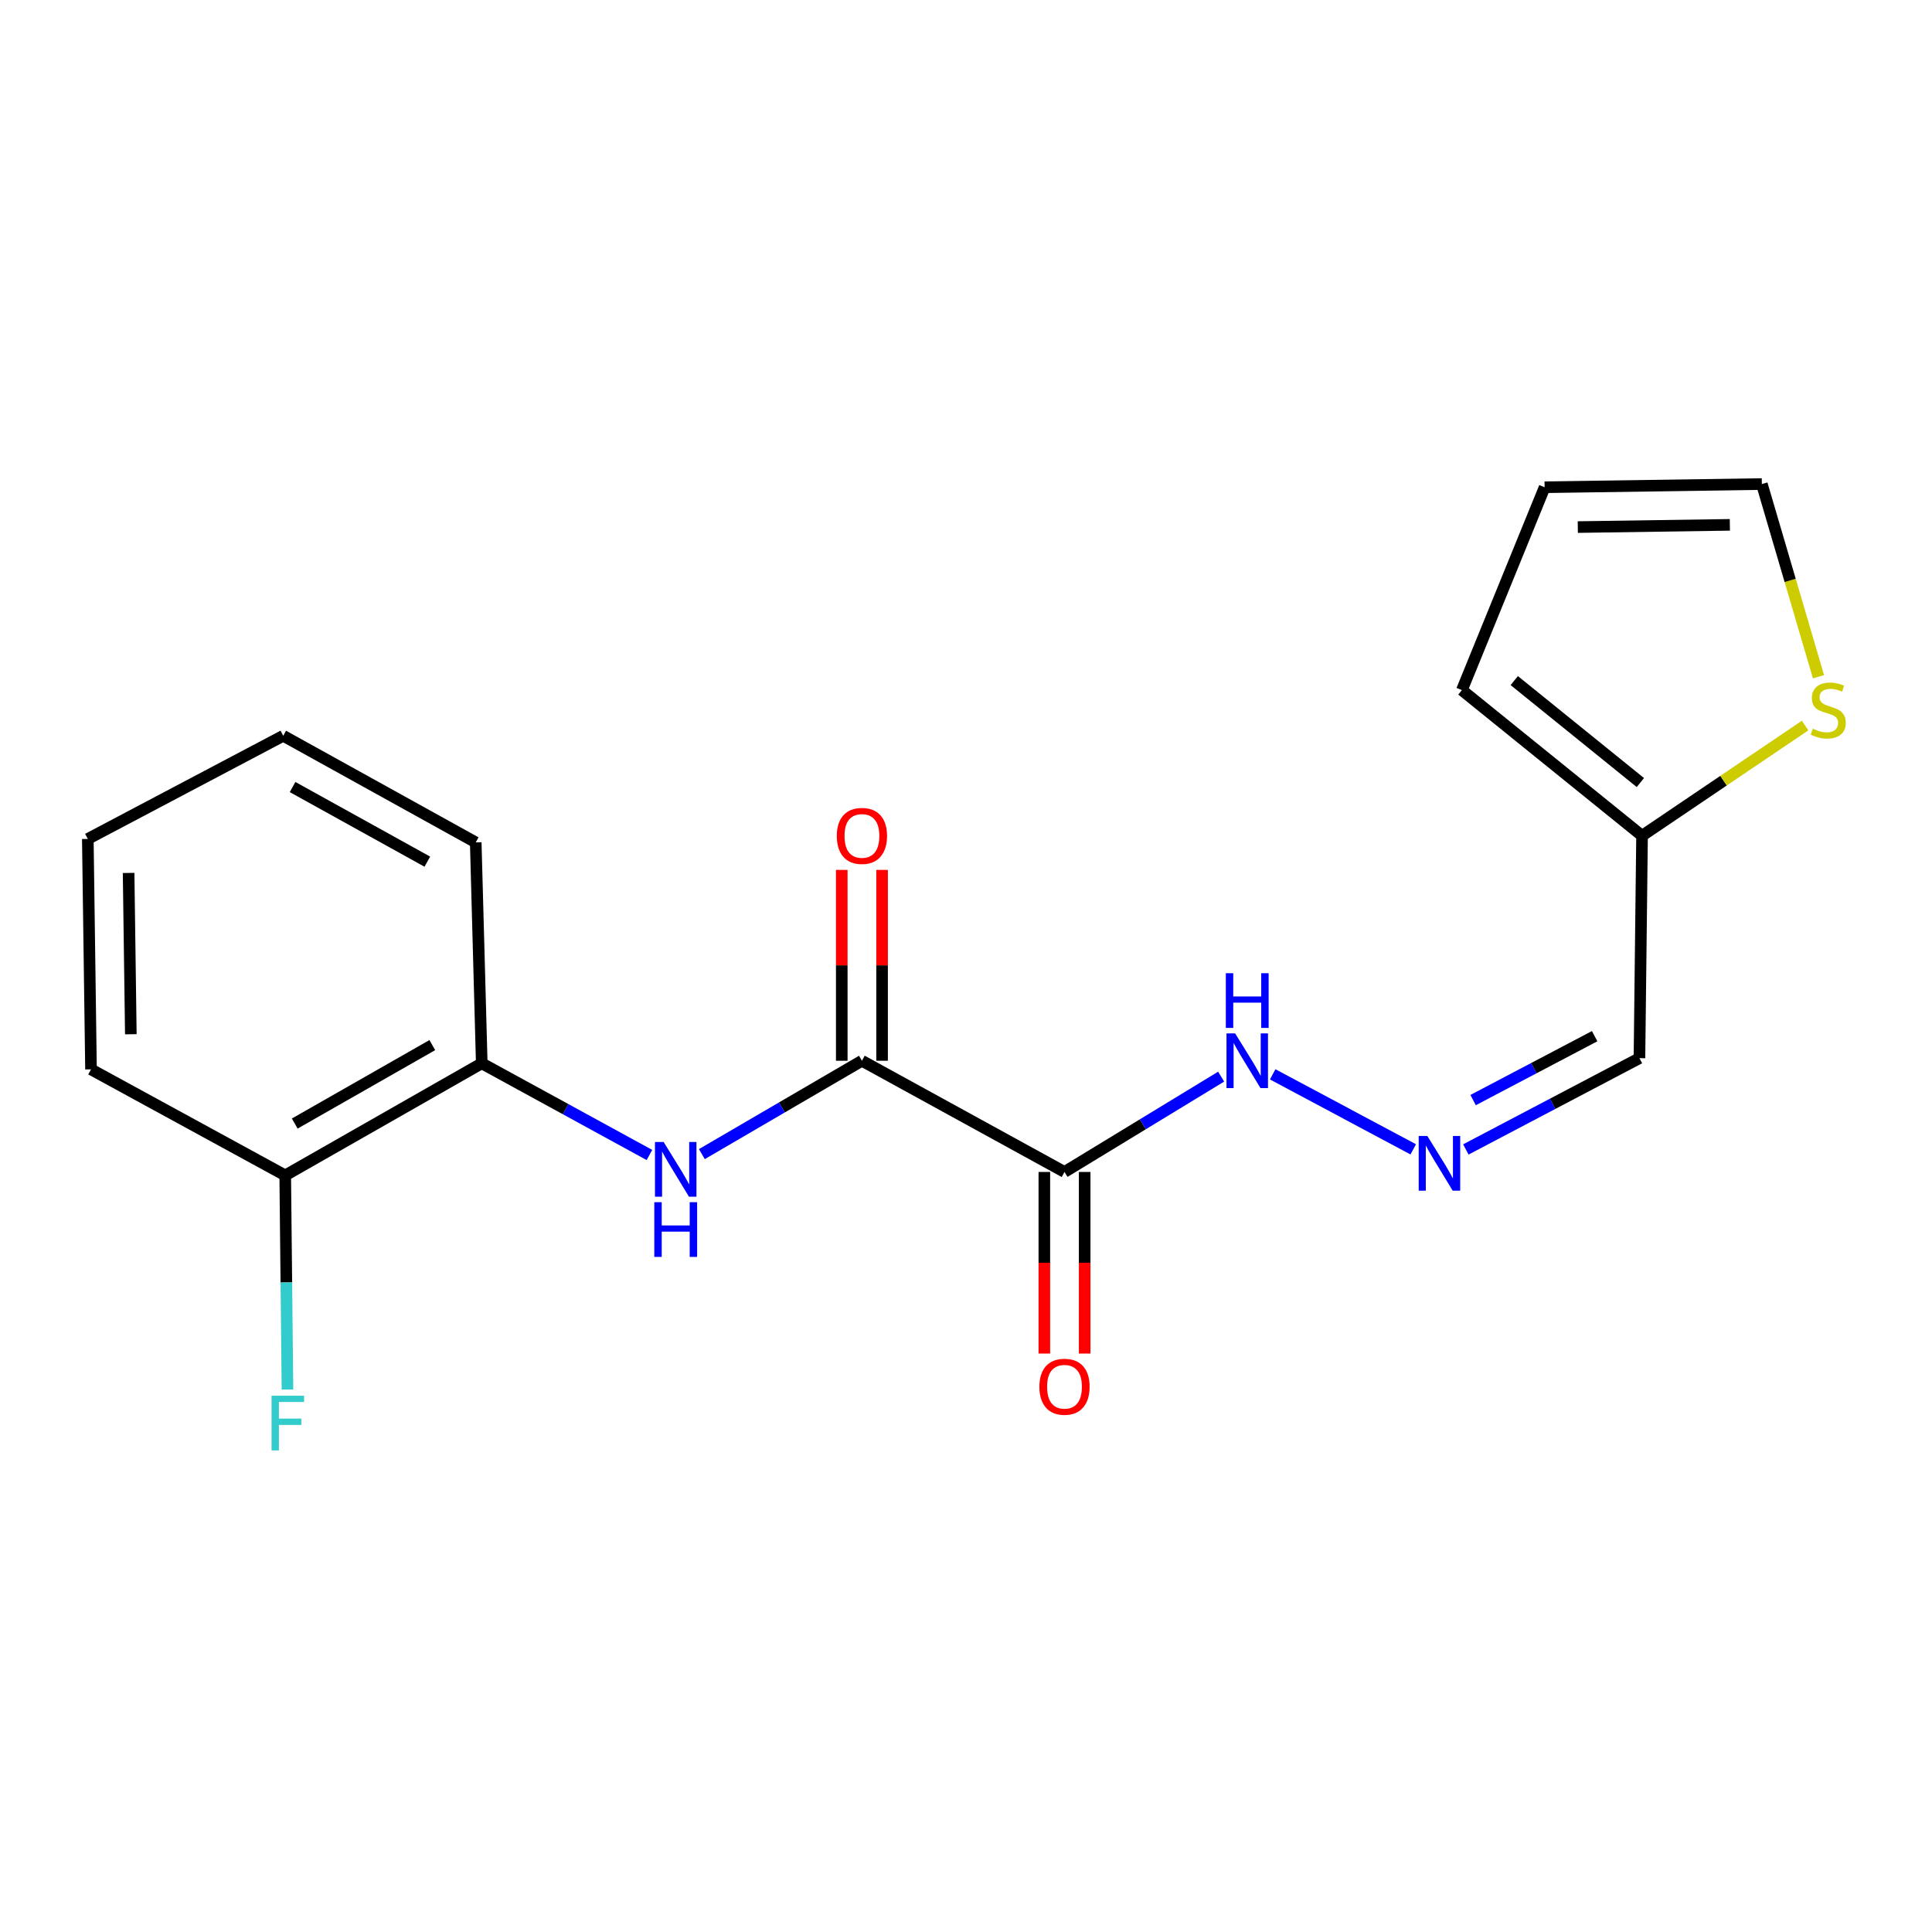 <?xml version='1.0' encoding='iso-8859-1'?>
<svg version='1.1' baseProfile='full'
              xmlns='http://www.w3.org/2000/svg'
                      xmlns:rdkit='http://www.rdkit.org/xml'
                      xmlns:xlink='http://www.w3.org/1999/xlink'
                  xml:space='preserve'
width='1000px' height='1000px' viewBox='0 0 1000 1000'>
<!-- END OF HEADER -->
<rect style='opacity:1.0;fill:#FFFFFF;stroke:none' width='1000' height='1000' x='0' y='0'> </rect>
<path class='bond-0' d='M 550.984,606.604 L 446.129,549.046' style='fill:none;fill-rule:evenodd;stroke:#000000;stroke-width:6px;stroke-linecap:butt;stroke-linejoin:miter;stroke-opacity:1' />
<path class='bond-6' d='M 550.984,606.604 L 591.522,581.935' style='fill:none;fill-rule:evenodd;stroke:#000000;stroke-width:6px;stroke-linecap:butt;stroke-linejoin:miter;stroke-opacity:1' />
<path class='bond-6' d='M 591.522,581.935 L 632.06,557.266' style='fill:none;fill-rule:evenodd;stroke:#0000FF;stroke-width:6px;stroke-linecap:butt;stroke-linejoin:miter;stroke-opacity:1' />
<path class='bond-8' d='M 540.551,606.604 L 540.551,653.601' style='fill:none;fill-rule:evenodd;stroke:#000000;stroke-width:6px;stroke-linecap:butt;stroke-linejoin:miter;stroke-opacity:1' />
<path class='bond-8' d='M 540.551,653.601 L 540.551,700.598' style='fill:none;fill-rule:evenodd;stroke:#FF0000;stroke-width:6px;stroke-linecap:butt;stroke-linejoin:miter;stroke-opacity:1' />
<path class='bond-8' d='M 561.418,606.604 L 561.418,653.601' style='fill:none;fill-rule:evenodd;stroke:#000000;stroke-width:6px;stroke-linecap:butt;stroke-linejoin:miter;stroke-opacity:1' />
<path class='bond-8' d='M 561.418,653.601 L 561.418,700.598' style='fill:none;fill-rule:evenodd;stroke:#FF0000;stroke-width:6px;stroke-linecap:butt;stroke-linejoin:miter;stroke-opacity:1' />
<path class='bond-1' d='M 446.129,549.046 L 404.704,573.207' style='fill:none;fill-rule:evenodd;stroke:#000000;stroke-width:6px;stroke-linecap:butt;stroke-linejoin:miter;stroke-opacity:1' />
<path class='bond-1' d='M 404.704,573.207 L 363.278,597.368' style='fill:none;fill-rule:evenodd;stroke:#0000FF;stroke-width:6px;stroke-linecap:butt;stroke-linejoin:miter;stroke-opacity:1' />
<path class='bond-9' d='M 456.563,549.046 L 456.563,499.652' style='fill:none;fill-rule:evenodd;stroke:#000000;stroke-width:6px;stroke-linecap:butt;stroke-linejoin:miter;stroke-opacity:1' />
<path class='bond-9' d='M 456.563,499.652 L 456.563,450.259' style='fill:none;fill-rule:evenodd;stroke:#FF0000;stroke-width:6px;stroke-linecap:butt;stroke-linejoin:miter;stroke-opacity:1' />
<path class='bond-9' d='M 435.696,549.046 L 435.696,499.652' style='fill:none;fill-rule:evenodd;stroke:#000000;stroke-width:6px;stroke-linecap:butt;stroke-linejoin:miter;stroke-opacity:1' />
<path class='bond-9' d='M 435.696,499.652 L 435.696,450.259' style='fill:none;fill-rule:evenodd;stroke:#FF0000;stroke-width:6px;stroke-linecap:butt;stroke-linejoin:miter;stroke-opacity:1' />
<path class='bond-4' d='M 336.148,597.822 L 292.752,574.095' style='fill:none;fill-rule:evenodd;stroke:#0000FF;stroke-width:6px;stroke-linecap:butt;stroke-linejoin:miter;stroke-opacity:1' />
<path class='bond-4' d='M 292.752,574.095 L 249.357,550.368' style='fill:none;fill-rule:evenodd;stroke:#000000;stroke-width:6px;stroke-linecap:butt;stroke-linejoin:miter;stroke-opacity:1' />
<path class='bond-2' d='M 849.922,432.587 L 848.578,547.702' style='fill:none;fill-rule:evenodd;stroke:#000000;stroke-width:6px;stroke-linecap:butt;stroke-linejoin:miter;stroke-opacity:1' />
<path class='bond-5' d='M 849.922,432.587 L 892.113,404.069' style='fill:none;fill-rule:evenodd;stroke:#000000;stroke-width:6px;stroke-linecap:butt;stroke-linejoin:miter;stroke-opacity:1' />
<path class='bond-5' d='M 892.113,404.069 L 934.304,375.551' style='fill:none;fill-rule:evenodd;stroke:#CCCC00;stroke-width:6px;stroke-linecap:butt;stroke-linejoin:miter;stroke-opacity:1' />
<path class='bond-11' d='M 849.922,432.587 L 756.672,357.189' style='fill:none;fill-rule:evenodd;stroke:#000000;stroke-width:6px;stroke-linecap:butt;stroke-linejoin:miter;stroke-opacity:1' />
<path class='bond-11' d='M 849.055,405.051 L 783.779,352.272' style='fill:none;fill-rule:evenodd;stroke:#000000;stroke-width:6px;stroke-linecap:butt;stroke-linejoin:miter;stroke-opacity:1' />
<path class='bond-3' d='M 731.497,594.904 L 658.743,556.077' style='fill:none;fill-rule:evenodd;stroke:#0000FF;stroke-width:6px;stroke-linecap:butt;stroke-linejoin:miter;stroke-opacity:1' />
<path class='bond-7' d='M 758.72,594.955 L 803.649,571.328' style='fill:none;fill-rule:evenodd;stroke:#0000FF;stroke-width:6px;stroke-linecap:butt;stroke-linejoin:miter;stroke-opacity:1' />
<path class='bond-7' d='M 803.649,571.328 L 848.578,547.702' style='fill:none;fill-rule:evenodd;stroke:#000000;stroke-width:6px;stroke-linecap:butt;stroke-linejoin:miter;stroke-opacity:1' />
<path class='bond-7' d='M 762.486,569.398 L 793.937,552.86' style='fill:none;fill-rule:evenodd;stroke:#0000FF;stroke-width:6px;stroke-linecap:butt;stroke-linejoin:miter;stroke-opacity:1' />
<path class='bond-7' d='M 793.937,552.86 L 825.387,536.321' style='fill:none;fill-rule:evenodd;stroke:#000000;stroke-width:6px;stroke-linecap:butt;stroke-linejoin:miter;stroke-opacity:1' />
<path class='bond-12' d='M 249.357,550.368 L 147.632,608.377' style='fill:none;fill-rule:evenodd;stroke:#000000;stroke-width:6px;stroke-linecap:butt;stroke-linejoin:miter;stroke-opacity:1' />
<path class='bond-12' d='M 223.761,540.943 L 152.554,581.549' style='fill:none;fill-rule:evenodd;stroke:#000000;stroke-width:6px;stroke-linecap:butt;stroke-linejoin:miter;stroke-opacity:1' />
<path class='bond-15' d='M 249.357,550.368 L 246.238,436.019' style='fill:none;fill-rule:evenodd;stroke:#000000;stroke-width:6px;stroke-linecap:butt;stroke-linejoin:miter;stroke-opacity:1' />
<path class='bond-10' d='M 941.246,350.282 L 926.589,300.415' style='fill:none;fill-rule:evenodd;stroke:#CCCC00;stroke-width:6px;stroke-linecap:butt;stroke-linejoin:miter;stroke-opacity:1' />
<path class='bond-10' d='M 926.589,300.415 L 911.931,250.549' style='fill:none;fill-rule:evenodd;stroke:#000000;stroke-width:6px;stroke-linecap:butt;stroke-linejoin:miter;stroke-opacity:1' />
<path class='bond-19' d='M 911.931,250.549 L 799.495,252.195' style='fill:none;fill-rule:evenodd;stroke:#000000;stroke-width:6px;stroke-linecap:butt;stroke-linejoin:miter;stroke-opacity:1' />
<path class='bond-19' d='M 895.371,271.66 L 816.666,272.812' style='fill:none;fill-rule:evenodd;stroke:#000000;stroke-width:6px;stroke-linecap:butt;stroke-linejoin:miter;stroke-opacity:1' />
<path class='bond-13' d='M 756.672,357.189 L 799.495,252.195' style='fill:none;fill-rule:evenodd;stroke:#000000;stroke-width:6px;stroke-linecap:butt;stroke-linejoin:miter;stroke-opacity:1' />
<path class='bond-14' d='M 147.632,608.377 L 148.213,663.796' style='fill:none;fill-rule:evenodd;stroke:#000000;stroke-width:6px;stroke-linecap:butt;stroke-linejoin:miter;stroke-opacity:1' />
<path class='bond-14' d='M 148.213,663.796 L 148.794,719.214' style='fill:none;fill-rule:evenodd;stroke:#33CCCC;stroke-width:6px;stroke-linecap:butt;stroke-linejoin:miter;stroke-opacity:1' />
<path class='bond-16' d='M 147.632,608.377 L 47.101,553.498' style='fill:none;fill-rule:evenodd;stroke:#000000;stroke-width:6px;stroke-linecap:butt;stroke-linejoin:miter;stroke-opacity:1' />
<path class='bond-17' d='M 246.238,436.019 L 146.6,380.838' style='fill:none;fill-rule:evenodd;stroke:#000000;stroke-width:6px;stroke-linecap:butt;stroke-linejoin:miter;stroke-opacity:1' />
<path class='bond-17' d='M 221.183,445.996 L 151.436,407.369' style='fill:none;fill-rule:evenodd;stroke:#000000;stroke-width:6px;stroke-linecap:butt;stroke-linejoin:miter;stroke-opacity:1' />
<path class='bond-20' d='M 47.101,553.498 L 45.455,434.233' style='fill:none;fill-rule:evenodd;stroke:#000000;stroke-width:6px;stroke-linecap:butt;stroke-linejoin:miter;stroke-opacity:1' />
<path class='bond-20' d='M 67.718,535.32 L 66.566,451.835' style='fill:none;fill-rule:evenodd;stroke:#000000;stroke-width:6px;stroke-linecap:butt;stroke-linejoin:miter;stroke-opacity:1' />
<path class='bond-18' d='M 146.6,380.838 L 45.455,434.233' style='fill:none;fill-rule:evenodd;stroke:#000000;stroke-width:6px;stroke-linecap:butt;stroke-linejoin:miter;stroke-opacity:1' />
<path  class='atom-2' d='M 343.488 591.099
L 352.768 606.099
Q 353.688 607.579, 355.168 610.259
Q 356.648 612.939, 356.728 613.099
L 356.728 591.099
L 360.488 591.099
L 360.488 619.419
L 356.608 619.419
L 346.648 603.019
Q 345.488 601.099, 344.248 598.899
Q 343.048 596.699, 342.688 596.019
L 342.688 619.419
L 339.008 619.419
L 339.008 591.099
L 343.488 591.099
' fill='#0000FF'/>
<path  class='atom-2' d='M 338.668 622.251
L 342.508 622.251
L 342.508 634.291
L 356.988 634.291
L 356.988 622.251
L 360.828 622.251
L 360.828 650.571
L 356.988 650.571
L 356.988 637.491
L 342.508 637.491
L 342.508 650.571
L 338.668 650.571
L 338.668 622.251
' fill='#0000FF'/>
<path  class='atom-4' d='M 738.796 587.98
L 748.076 602.98
Q 748.996 604.46, 750.476 607.14
Q 751.956 609.82, 752.036 609.98
L 752.036 587.98
L 755.796 587.98
L 755.796 616.3
L 751.916 616.3
L 741.956 599.9
Q 740.796 597.98, 739.556 595.78
Q 738.356 593.58, 737.996 592.9
L 737.996 616.3
L 734.316 616.3
L 734.316 587.98
L 738.796 587.98
' fill='#0000FF'/>
<path  class='atom-6' d='M 938.292 377.168
Q 938.612 377.288, 939.932 377.848
Q 941.252 378.408, 942.692 378.768
Q 944.172 379.088, 945.612 379.088
Q 948.292 379.088, 949.852 377.808
Q 951.412 376.488, 951.412 374.208
Q 951.412 372.648, 950.612 371.688
Q 949.852 370.728, 948.652 370.208
Q 947.452 369.688, 945.452 369.088
Q 942.932 368.328, 941.412 367.608
Q 939.932 366.888, 938.852 365.368
Q 937.812 363.848, 937.812 361.288
Q 937.812 357.728, 940.212 355.528
Q 942.652 353.328, 947.452 353.328
Q 950.732 353.328, 954.452 354.888
L 953.532 357.968
Q 950.132 356.568, 947.572 356.568
Q 944.812 356.568, 943.292 357.728
Q 941.772 358.848, 941.812 360.808
Q 941.812 362.328, 942.572 363.248
Q 943.372 364.168, 944.492 364.688
Q 945.652 365.208, 947.572 365.808
Q 950.132 366.608, 951.652 367.408
Q 953.172 368.208, 954.252 369.848
Q 955.372 371.448, 955.372 374.208
Q 955.372 378.128, 952.732 380.248
Q 950.132 382.328, 945.772 382.328
Q 943.252 382.328, 941.332 381.768
Q 939.452 381.248, 937.212 380.328
L 938.292 377.168
' fill='#CCCC00'/>
<path  class='atom-7' d='M 639.308 534.886
L 648.588 549.886
Q 649.508 551.366, 650.988 554.046
Q 652.468 556.726, 652.548 556.886
L 652.548 534.886
L 656.308 534.886
L 656.308 563.206
L 652.428 563.206
L 642.468 546.806
Q 641.308 544.886, 640.068 542.686
Q 638.868 540.486, 638.508 539.806
L 638.508 563.206
L 634.828 563.206
L 634.828 534.886
L 639.308 534.886
' fill='#0000FF'/>
<path  class='atom-7' d='M 634.488 503.734
L 638.328 503.734
L 638.328 515.774
L 652.808 515.774
L 652.808 503.734
L 656.648 503.734
L 656.648 532.054
L 652.808 532.054
L 652.808 518.974
L 638.328 518.974
L 638.328 532.054
L 634.488 532.054
L 634.488 503.734
' fill='#0000FF'/>
<path  class='atom-9' d='M 537.984 717.775
Q 537.984 710.975, 541.344 707.175
Q 544.704 703.375, 550.984 703.375
Q 557.264 703.375, 560.624 707.175
Q 563.984 710.975, 563.984 717.775
Q 563.984 724.655, 560.584 728.575
Q 557.184 732.455, 550.984 732.455
Q 544.744 732.455, 541.344 728.575
Q 537.984 724.695, 537.984 717.775
M 550.984 729.255
Q 555.304 729.255, 557.624 726.375
Q 559.984 723.455, 559.984 717.775
Q 559.984 712.215, 557.624 709.415
Q 555.304 706.575, 550.984 706.575
Q 546.664 706.575, 544.304 709.375
Q 541.984 712.175, 541.984 717.775
Q 541.984 723.495, 544.304 726.375
Q 546.664 729.255, 550.984 729.255
' fill='#FF0000'/>
<path  class='atom-10' d='M 433.129 432.667
Q 433.129 425.867, 436.489 422.067
Q 439.849 418.267, 446.129 418.267
Q 452.409 418.267, 455.769 422.067
Q 459.129 425.867, 459.129 432.667
Q 459.129 439.547, 455.729 443.467
Q 452.329 447.347, 446.129 447.347
Q 439.889 447.347, 436.489 443.467
Q 433.129 439.587, 433.129 432.667
M 446.129 444.147
Q 450.449 444.147, 452.769 441.267
Q 455.129 438.347, 455.129 432.667
Q 455.129 427.107, 452.769 424.307
Q 450.449 421.467, 446.129 421.467
Q 441.809 421.467, 439.449 424.267
Q 437.129 427.067, 437.129 432.667
Q 437.129 438.387, 439.449 441.267
Q 441.809 444.147, 446.129 444.147
' fill='#FF0000'/>
<path  class='atom-15' d='M 140.556 722.42
L 157.396 722.42
L 157.396 725.66
L 144.356 725.66
L 144.356 734.26
L 155.956 734.26
L 155.956 737.54
L 144.356 737.54
L 144.356 750.74
L 140.556 750.74
L 140.556 722.42
' fill='#33CCCC'/>
</svg>
